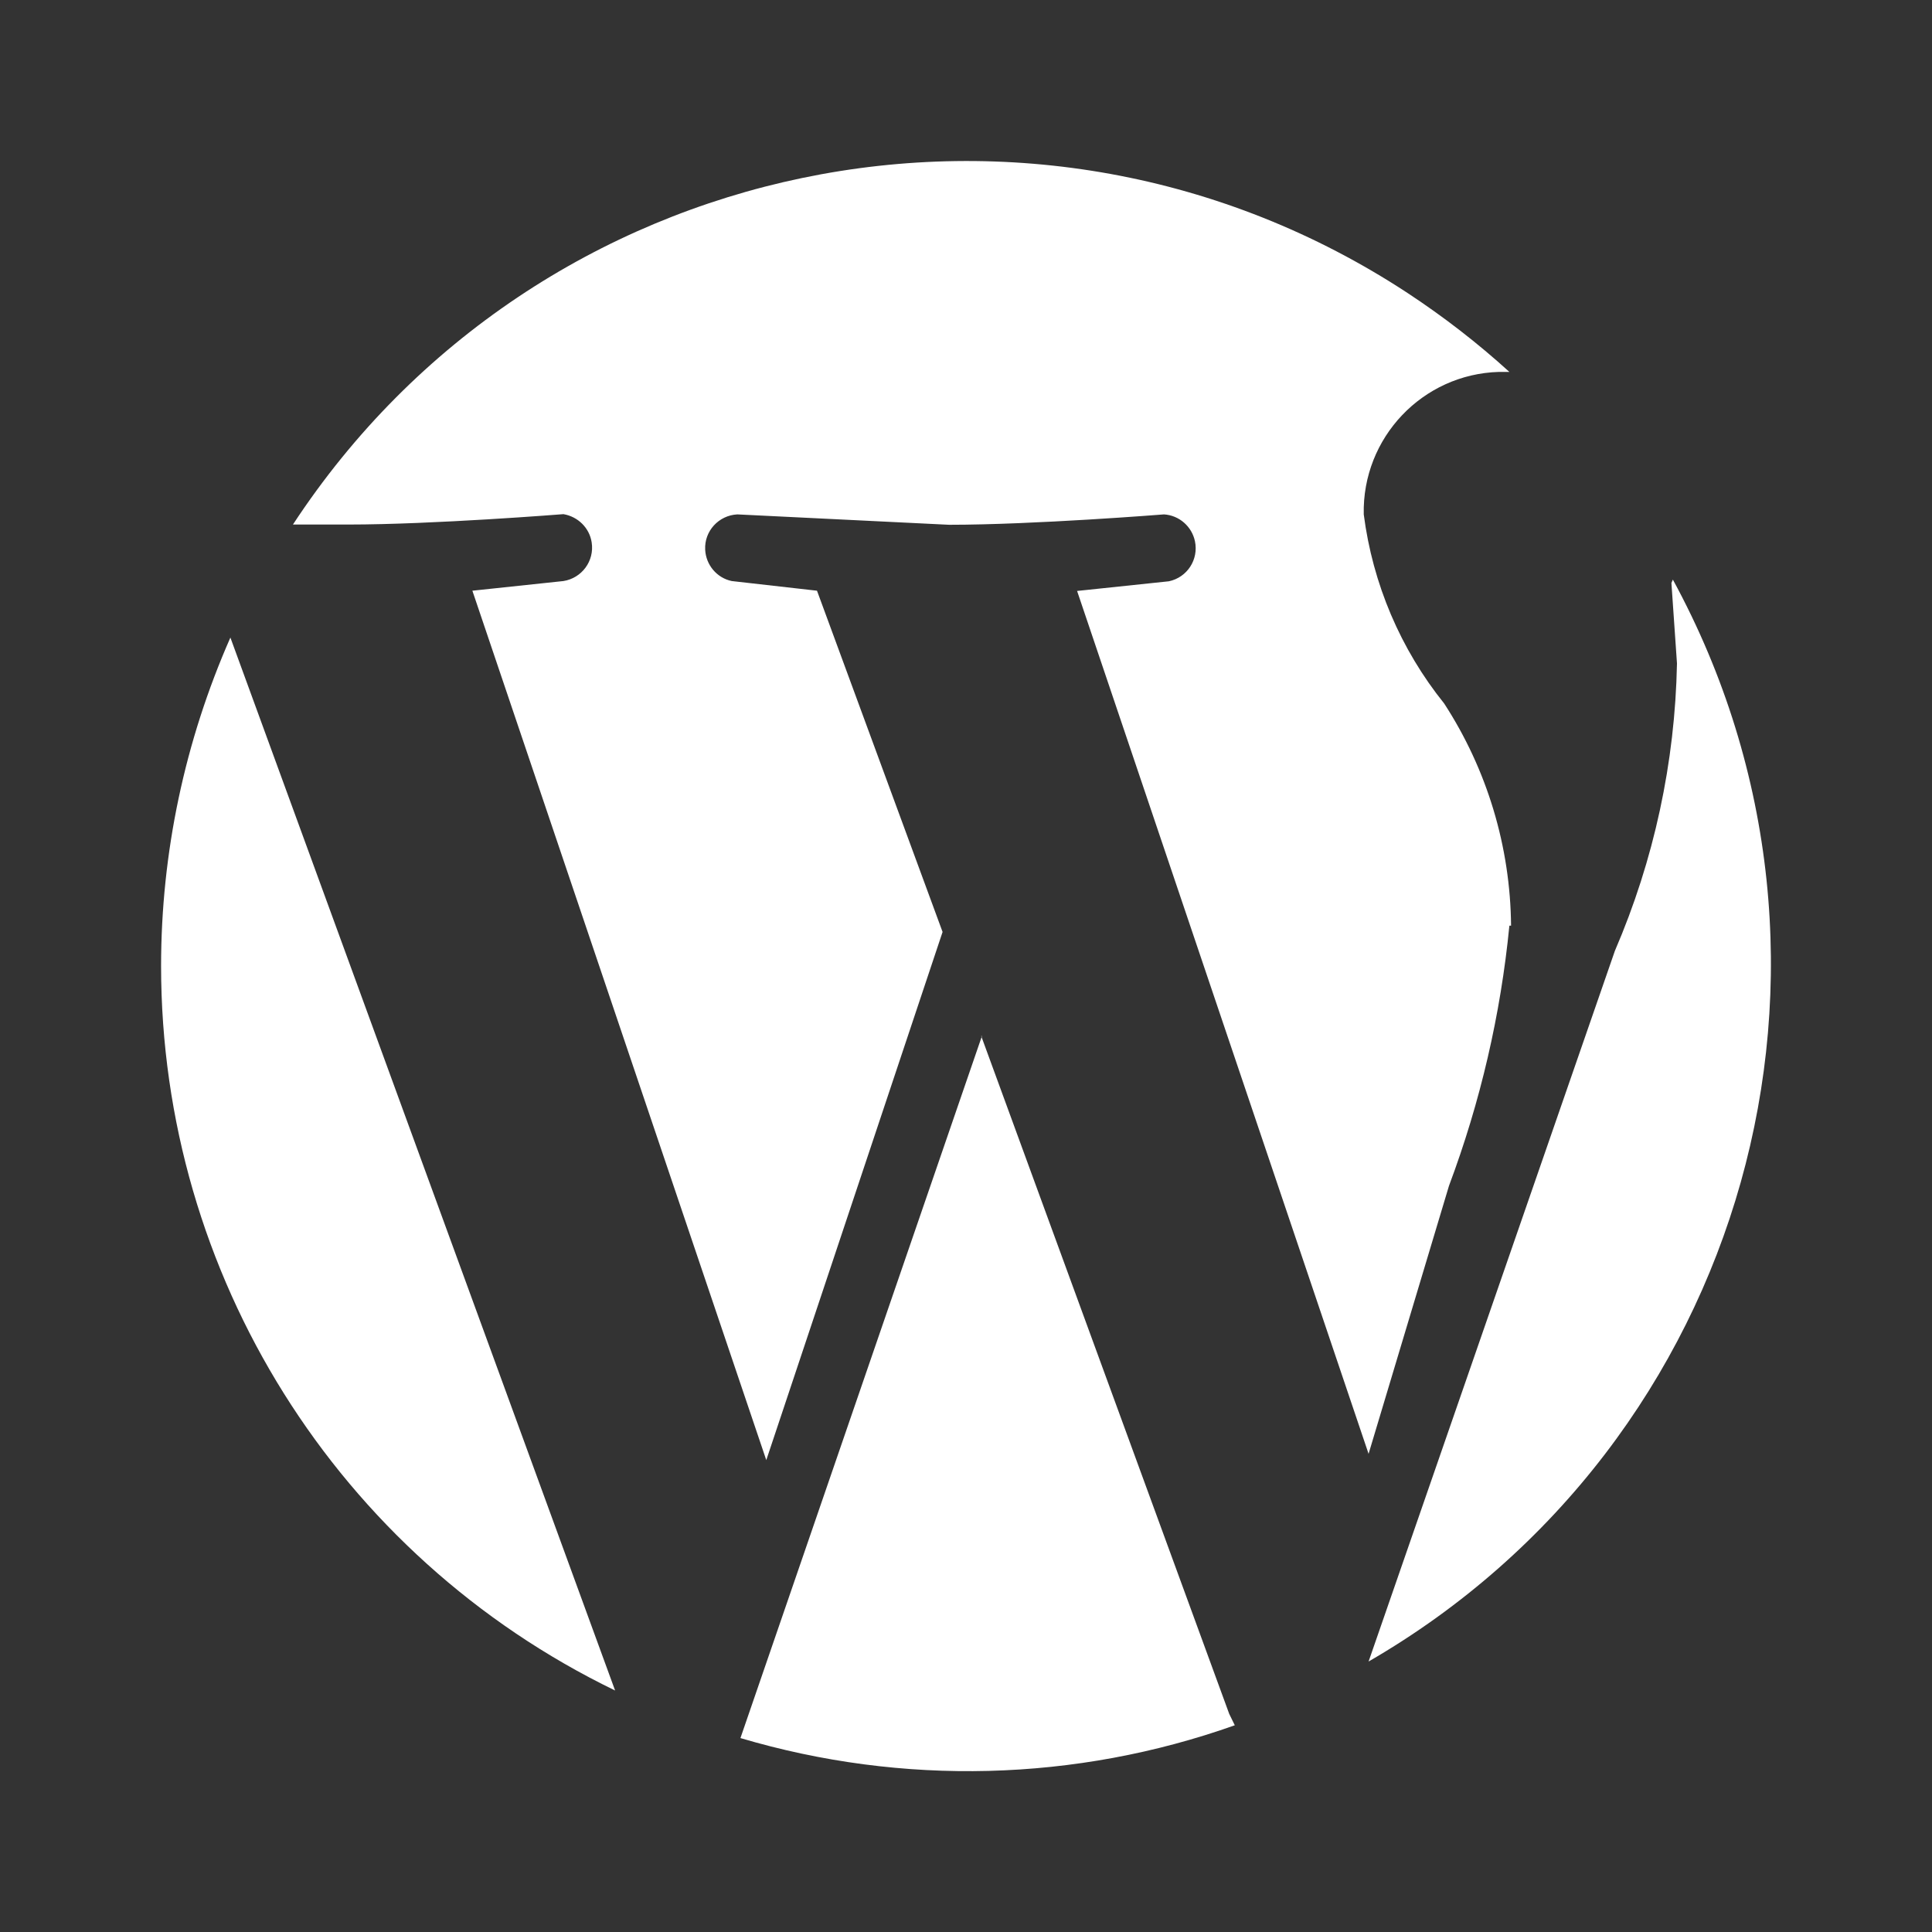 <?xml version="1.0" encoding="UTF-8"?>
<svg id="Calque_1" xmlns="http://www.w3.org/2000/svg" version="1.1" viewBox="0 0 800 800">
  <rect x="0" y="0" width="800" height="800" fill="#333333" stroke="none"/>
  <!-- Generator: Adobe Illustrator 29.7.1, SVG Export Plug-In . SVG Version: 2.1.1 Build 8)  -->
  <defs>
    <style>
      .st0 {
        fill: none;
      }

      .st1 {
        fill: #fff;
      }
    </style>
  </defs>
  <rect class="st0" y="0" width="800" height="800"/>
  <path class="st1" d="M66.7,400c0-46.8,9.8-93.1,28.7-136l159.3,436c-115-55.7-188-172.2-188-300M625,383.3c-3.6,36.8-12,73-25,107.7l-33.3,111-120.7-357.3,38-4c7.6-1.6,12.4-9,10.8-16.6-1.3-6.1-6.5-10.7-12.8-11.1,0,0-54,4.3-89,4.3l-87.7-4.3c-7.7.4-13.7,6.9-13.3,14.6.3,6.3,4.8,11.7,11,13l35.3,4,52,141.3-73,218.7-121.7-360,37.7-4c7.6-1.2,12.9-8.3,11.7-16-.9-6-5.7-10.7-11.7-11.7,0,0-54,4.3-89,4.3h-23C222.2,63.4,428.9,20.3,582.8,121.3c14.9,9.8,29,20.7,42.2,32.7h-4.3c-31.7.9-56.7,27.3-56,59,3.7,28.7,15.2,55.8,33.3,78.3,17.8,27.4,27.4,59.3,27.7,92M406.3,429l102.7,280.7,2.3,4.7c-65.9,23.4-137.6,25.2-204.7,5.3l100-290.7M692.7,240c86.4,158.8,30.5,357.5-126,448l102-294.3c16.2-37.6,24.9-78,25.7-119l-2.3-33.3"/>
</svg>